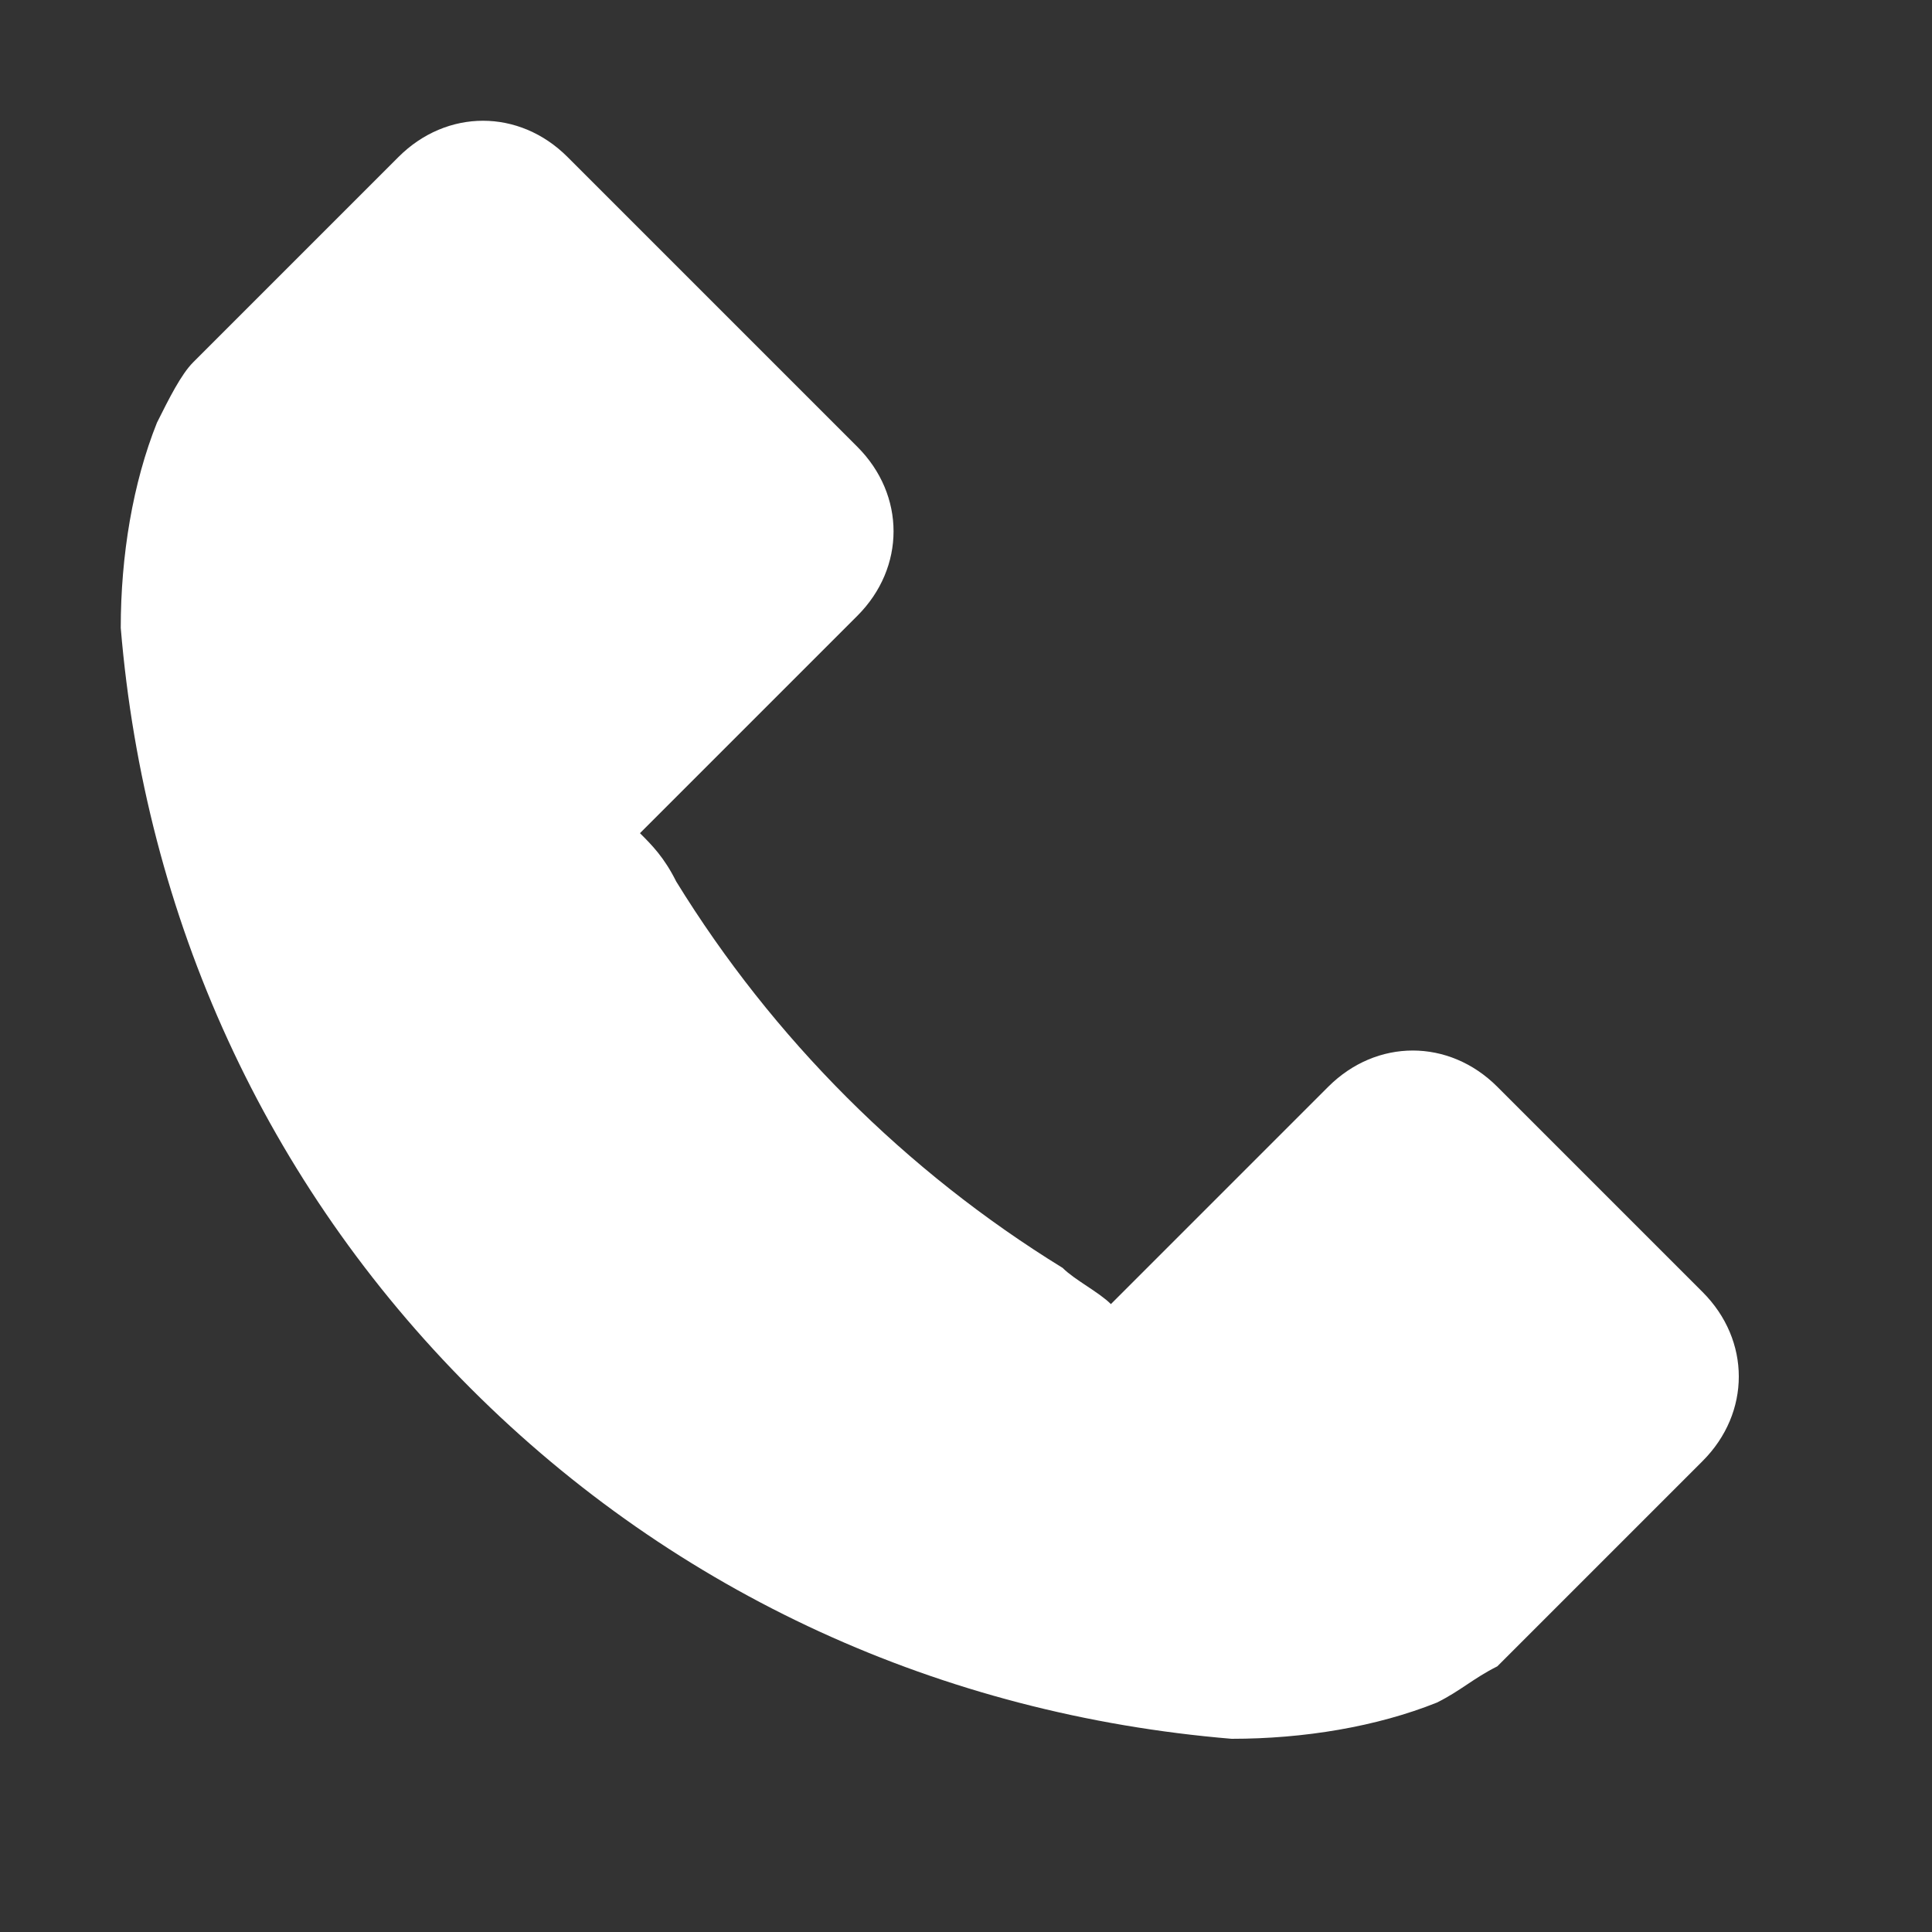 <svg width="16" height="16" viewBox="0 0 16 16" fill="none" xmlns="http://www.w3.org/2000/svg">
    <rect x="0" y="0" width="16" height="16" fill="#333333" stroke="none"/>
    <path d="M14.7 11.3l-2.3-2.3c-.4-.4-1-.4-1.4 0l-1.8 1.8c-.1-.1-.3-.2-.4-.3-1.3-.8-2.4-1.9-3.2-3.2-.1-.2-.2-.3-.3-.4l1.8-1.8c.4-.4.4-1 0-1.4L4.7 1.3c-.4-.4-1-.4-1.4 0L1.6 3c-.1.1-.2.3-.3.5C1.1 4 1 4.6 1 5.2c.2 2.4 1.2 4.6 2.9 6.3 1.7 1.7 3.9 2.7 6.3 2.9.6 0 1.2-.1 1.7-.3.2-.1.3-.2.5-.3l1.7-1.7c.4-.4.4-1 0-1.4z" fill="#FFFFFF"/>
</svg> 